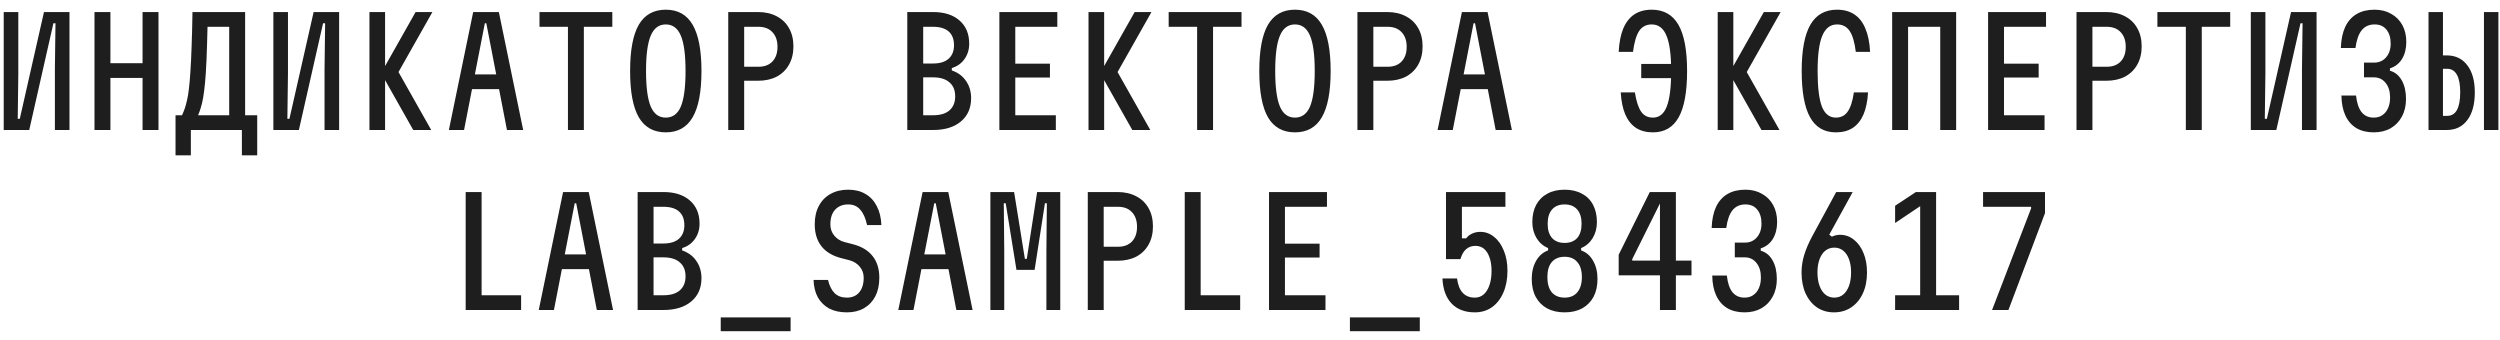 <?xml version="1.0" encoding="UTF-8"?> <svg xmlns="http://www.w3.org/2000/svg" width="250" height="34" viewBox="0 0 250 34" fill="none"> <path d="M6.948 13H5.489V6.896L5.548 2.325H5.341L2.923 13H0.372V1.204H1.832V7.309L1.773 11.879H1.979L4.398 1.204H6.948V13ZM9.449 13V1.204H11.041V6.321H14.256V1.204H15.848V13H14.256V7.795H11.041V13H9.449ZM17.553 15.536V11.526H18.201C18.31 11.29 18.403 11.059 18.482 10.833C18.56 10.597 18.634 10.326 18.703 10.022C18.782 9.707 18.845 9.314 18.895 8.842C18.953 8.37 19.003 7.795 19.042 7.117C19.091 6.439 19.13 5.613 19.16 4.64C19.199 3.667 19.229 2.522 19.248 1.204H24.512V11.526H25.721V15.536H24.188V13H19.086V15.536H17.553ZM19.809 11.526H22.92V2.679H20.752C20.723 3.996 20.688 5.112 20.649 6.026C20.61 6.93 20.561 7.687 20.502 8.297C20.443 8.906 20.379 9.407 20.31 9.8C20.241 10.184 20.163 10.513 20.074 10.788C19.995 11.054 19.907 11.3 19.809 11.526ZM33.913 13H32.454V6.896L32.513 2.325H32.306L29.888 13H27.337V1.204H28.797V7.309L28.738 11.879H28.945L31.363 1.204L33.913 1.204V13ZM36.945 1.204H38.508V13H36.945V1.204ZM41.324 13L38.11 7.309L41.56 1.204H43.241L39.85 7.205L43.123 13H41.324ZM44.886 13L47.319 1.204H49.885L52.318 13H50.696L48.632 2.325H48.484L46.405 13H44.886ZM46.567 8.916V7.441H50.637V8.916H46.567ZM56.794 13V2.679H53.949V1.204H61.232V2.679H58.386V13H56.794ZM66.579 13.236C65.37 13.236 64.47 12.735 63.88 11.732C63.3 10.729 63.011 9.186 63.011 7.102C63.011 5.018 63.3 3.475 63.88 2.472C64.47 1.47 65.37 0.969 66.579 0.969C67.788 0.969 68.682 1.47 69.262 2.472C69.852 3.475 70.147 5.018 70.147 7.102C70.147 9.186 69.852 10.729 69.262 11.732C68.682 12.735 67.788 13.236 66.579 13.236ZM66.579 11.761C67.267 11.761 67.768 11.393 68.083 10.656C68.397 9.909 68.554 8.724 68.554 7.102C68.554 5.48 68.397 4.301 68.083 3.564C67.768 2.817 67.267 2.443 66.579 2.443C65.891 2.443 65.389 2.817 65.075 3.564C64.76 4.301 64.603 5.48 64.603 7.102C64.603 8.724 64.76 9.909 65.075 10.656C65.389 11.393 65.891 11.761 66.579 11.761ZM72.825 13V1.204H75.788C76.516 1.204 77.145 1.347 77.675 1.632C78.206 1.907 78.614 2.3 78.899 2.812C79.194 3.323 79.342 3.932 79.342 4.64C79.342 5.338 79.194 5.947 78.899 6.468C78.614 6.979 78.206 7.377 77.675 7.663C77.145 7.938 76.516 8.075 75.788 8.075H74.417V13H72.825ZM74.417 6.675H75.847C76.447 6.675 76.914 6.498 77.248 6.144C77.582 5.79 77.749 5.303 77.749 4.684C77.749 4.065 77.582 3.578 77.248 3.224C76.914 2.861 76.447 2.679 75.847 2.679H74.417V6.675ZM90.728 13V1.204H93.308C94.428 1.204 95.308 1.485 95.947 2.045C96.596 2.605 96.92 3.382 96.92 4.375C96.92 4.954 96.763 5.466 96.448 5.908C96.144 6.34 95.721 6.64 95.18 6.807V7.043C95.79 7.25 96.262 7.599 96.596 8.09C96.94 8.582 97.112 9.157 97.112 9.815C97.112 10.798 96.773 11.575 96.094 12.145C95.416 12.715 94.487 13 93.308 13H90.728ZM92.32 11.526H93.308C94.025 11.526 94.571 11.363 94.944 11.039C95.328 10.705 95.519 10.238 95.519 9.638C95.519 9.029 95.328 8.562 94.944 8.238C94.571 7.903 94.025 7.736 93.308 7.736H92.32V11.526ZM92.32 6.35H93.308C93.986 6.35 94.502 6.193 94.856 5.878C95.22 5.554 95.401 5.102 95.401 4.522C95.401 3.922 95.225 3.465 94.871 3.151C94.517 2.836 93.996 2.679 93.308 2.679H92.32V6.35ZM99.937 13V1.204H105.732V2.679H101.529V6.365H104.994V7.751H101.529V11.526H105.584V13H99.937ZM108.852 1.204H110.415V13H108.852V1.204ZM113.231 13L110.016 7.309L113.467 1.204H115.148L111.756 7.205L115.03 13H113.231ZM119.713 13V2.679H116.867V1.204H124.151V2.679H121.305V13H119.713ZM129.497 13.236C128.288 13.236 127.389 12.735 126.799 11.732C126.219 10.729 125.929 9.186 125.929 7.102C125.929 5.018 126.219 3.475 126.799 2.472C127.389 1.47 128.288 0.969 129.497 0.969C130.706 0.969 131.601 1.47 132.181 2.472C132.77 3.475 133.065 5.018 133.065 7.102C133.065 9.186 132.77 10.729 132.181 11.732C131.601 12.735 130.706 13.236 129.497 13.236ZM129.497 11.761C130.185 11.761 130.686 11.393 131.001 10.656C131.316 9.909 131.473 8.724 131.473 7.102C131.473 5.48 131.316 4.301 131.001 3.564C130.686 2.817 130.185 2.443 129.497 2.443C128.809 2.443 128.308 2.817 127.993 3.564C127.679 4.301 127.521 5.48 127.521 7.102C127.521 8.724 127.679 9.909 127.993 10.656C128.308 11.393 128.809 11.761 129.497 11.761ZM135.743 13V1.204H138.707C139.434 1.204 140.063 1.347 140.594 1.632C141.125 1.907 141.533 2.3 141.818 2.812C142.113 3.323 142.26 3.932 142.26 4.64C142.26 5.338 142.113 5.947 141.818 6.468C141.533 6.979 141.125 7.377 140.594 7.663C140.063 7.938 139.434 8.075 138.707 8.075H137.335V13H135.743ZM137.335 6.675H138.766C139.365 6.675 139.832 6.498 140.166 6.144C140.5 5.79 140.668 5.303 140.668 4.684C140.668 4.065 140.5 3.578 140.166 3.224C139.832 2.861 139.365 2.679 138.766 2.679H137.335V6.675ZM143.758 13L146.191 1.204H148.756L151.189 13H149.567L147.503 2.325H147.356L145.277 13H143.758ZM145.439 8.916V7.441H149.508V8.916H145.439ZM164.123 7.81V6.394H167.234V7.81H164.123ZM165.288 13.236C164.63 13.236 164.069 13.088 163.607 12.794C163.145 12.489 162.787 12.042 162.531 11.452C162.275 10.852 162.123 10.115 162.074 9.24H163.489C163.627 10.115 163.833 10.754 164.109 11.157C164.384 11.56 164.777 11.761 165.288 11.761C165.927 11.761 166.389 11.393 166.674 10.656C166.969 9.909 167.117 8.724 167.117 7.102C167.117 5.48 166.959 4.301 166.645 3.564C166.34 2.817 165.848 2.443 165.17 2.443C164.63 2.443 164.212 2.659 163.917 3.092C163.632 3.524 163.425 4.222 163.298 5.185H161.868C161.917 4.252 162.069 3.475 162.325 2.856C162.59 2.227 162.959 1.755 163.43 1.44C163.912 1.126 164.492 0.969 165.17 0.969C166.369 0.969 167.259 1.47 167.839 2.472C168.419 3.475 168.709 5.018 168.709 7.102C168.709 9.186 168.429 10.729 167.868 11.732C167.308 12.735 166.448 13.236 165.288 13.236ZM171.77 1.204H173.333V13H171.77V1.204ZM176.149 13L172.935 7.309L176.385 1.204H178.066L174.675 7.205L177.948 13H176.149ZM183.589 13.236C182.429 13.236 181.569 12.735 181.009 11.732C180.449 10.729 180.169 9.186 180.169 7.102C180.169 5.018 180.459 3.475 181.038 2.472C181.618 1.47 182.508 0.969 183.707 0.969C184.385 0.969 184.961 1.126 185.432 1.44C185.914 1.755 186.283 2.227 186.538 2.856C186.804 3.475 186.961 4.252 187.01 5.185H185.58C185.462 4.222 185.255 3.524 184.961 3.092C184.666 2.659 184.248 2.443 183.707 2.443C183.039 2.443 182.547 2.817 182.233 3.564C181.918 4.301 181.761 5.48 181.761 7.102C181.761 8.724 181.903 9.909 182.189 10.656C182.483 11.393 182.95 11.761 183.589 11.761C184.1 11.761 184.494 11.56 184.769 11.157C185.054 10.754 185.26 10.115 185.388 9.24H186.804C186.754 10.115 186.602 10.852 186.346 11.452C186.091 12.042 185.732 12.489 185.27 12.794C184.808 13.088 184.248 13.236 183.589 13.236ZM189.216 1.204H195.615V13H194.023V2.679H190.808V13H189.216V1.204ZM198.809 13V1.204H204.603V2.679H200.401V6.365H203.866V7.751H200.401V11.526H204.456V13H198.809ZM207.65 13V1.204H210.613C211.341 1.204 211.97 1.347 212.501 1.632C213.031 1.907 213.439 2.3 213.724 2.812C214.019 3.323 214.167 3.932 214.167 4.64C214.167 5.338 214.019 5.947 213.724 6.468C213.439 6.979 213.031 7.377 212.501 7.663C211.97 7.938 211.341 8.075 210.613 8.075H209.242V13H207.65ZM209.242 6.675H210.672C211.272 6.675 211.739 6.498 212.073 6.144C212.407 5.79 212.574 5.303 212.574 4.684C212.574 4.065 212.407 3.578 212.073 3.224C211.739 2.861 211.272 2.679 210.672 2.679H209.242V6.675ZM218.584 13V2.679H215.739V1.204H223.022V2.679H220.177V13H218.584ZM231.657 13H230.197V6.896L230.256 2.325H230.05L227.632 13H225.081V1.204H226.54V7.309L226.481 11.879H226.688L229.106 1.204H231.657V13ZM240.601 9.904C240.601 10.572 240.463 11.157 240.188 11.658C239.923 12.16 239.549 12.548 239.067 12.823C238.586 13.098 238.021 13.236 237.372 13.236C236.694 13.236 236.114 13.093 235.632 12.808C235.16 12.523 234.796 12.105 234.541 11.555C234.285 11.005 234.153 10.336 234.143 9.55H235.603C235.681 10.277 235.863 10.828 236.148 11.201C236.443 11.575 236.851 11.761 237.372 11.761C237.716 11.761 238.006 11.678 238.242 11.511C238.488 11.344 238.674 11.113 238.802 10.818C238.94 10.523 239.008 10.164 239.008 9.741C239.008 9.142 238.861 8.66 238.566 8.297C238.271 7.923 237.883 7.736 237.401 7.736H236.399V6.262H237.401C237.903 6.262 238.306 6.085 238.61 5.731C238.915 5.377 239.067 4.92 239.067 4.36C239.067 3.77 238.925 3.303 238.64 2.959C238.365 2.615 237.971 2.443 237.46 2.443C236.91 2.443 236.477 2.64 236.163 3.033C235.858 3.416 235.652 4.006 235.544 4.802H234.084C234.113 3.957 234.261 3.249 234.526 2.679C234.801 2.109 235.185 1.681 235.676 1.396C236.168 1.111 236.762 0.969 237.46 0.969C238.089 0.969 238.64 1.106 239.112 1.381C239.593 1.647 239.967 2.02 240.232 2.502C240.498 2.984 240.63 3.549 240.63 4.198C240.63 4.856 240.488 5.421 240.203 5.893C239.918 6.355 239.515 6.67 238.994 6.837V7.073C239.495 7.21 239.888 7.53 240.173 8.031C240.458 8.532 240.601 9.157 240.601 9.904ZM242.851 1.204H244.296V5.539H244.665C245.549 5.539 246.237 5.869 246.729 6.527C247.23 7.176 247.481 8.08 247.481 9.24C247.481 10.43 247.23 11.354 246.729 12.012C246.237 12.671 245.549 13 244.665 13H242.851V1.204ZM244.296 6.881V11.585H244.724C245.156 11.585 245.48 11.388 245.697 10.995C245.913 10.592 246.021 10.002 246.021 9.225C246.021 8.459 245.913 7.879 245.697 7.486C245.48 7.083 245.156 6.881 244.724 6.881H244.296ZM248.395 1.204H249.84V13H248.395V1.204ZM46.567 31V19.204H48.16V29.526H52.111V31H46.567ZM53.875 31L56.308 19.204H58.873L61.306 31H59.684L57.62 20.325H57.472L55.393 31H53.875ZM55.556 26.916V25.441H59.625V26.916H55.556ZM63.763 31V19.204H66.343C67.463 19.204 68.343 19.485 68.982 20.045C69.631 20.605 69.955 21.382 69.955 22.375C69.955 22.954 69.798 23.466 69.483 23.908C69.179 24.34 68.756 24.64 68.215 24.807V25.043C68.825 25.25 69.297 25.599 69.631 26.09C69.975 26.582 70.147 27.157 70.147 27.815C70.147 28.798 69.808 29.575 69.129 30.145C68.451 30.715 67.522 31 66.343 31H63.763ZM65.355 29.526H66.343C67.06 29.526 67.606 29.363 67.979 29.039C68.363 28.705 68.554 28.238 68.554 27.638C68.554 27.029 68.363 26.562 67.979 26.238C67.606 25.903 67.06 25.736 66.343 25.736H65.355V29.526ZM65.355 24.35H66.343C67.021 24.35 67.537 24.193 67.891 23.878C68.255 23.554 68.436 23.102 68.436 22.522C68.436 21.922 68.26 21.465 67.906 21.151C67.552 20.836 67.031 20.679 66.343 20.679H65.355V24.35ZM72.073 33.123V31.737H79.061V33.123H72.073ZM82.801 27.992C82.938 28.572 83.16 29.014 83.464 29.319C83.769 29.614 84.177 29.762 84.688 29.762C85.209 29.762 85.617 29.59 85.912 29.245C86.217 28.892 86.369 28.4 86.369 27.771C86.369 27.348 86.241 26.985 85.986 26.68C85.73 26.365 85.391 26.149 84.968 26.031L84.113 25.81C83.238 25.584 82.58 25.186 82.137 24.616C81.695 24.046 81.474 23.318 81.474 22.433C81.474 21.716 81.611 21.102 81.887 20.59C82.162 20.07 82.55 19.671 83.051 19.396C83.553 19.111 84.142 18.969 84.821 18.969C85.489 18.969 86.064 19.111 86.546 19.396C87.037 19.681 87.416 20.089 87.681 20.62C87.956 21.141 88.109 21.77 88.138 22.507H86.708C86.561 21.829 86.335 21.318 86.03 20.974C85.735 20.62 85.332 20.443 84.821 20.443C84.27 20.443 83.833 20.62 83.508 20.974C83.194 21.318 83.037 21.804 83.037 22.433C83.037 22.866 83.165 23.239 83.42 23.554C83.676 23.869 84.015 24.085 84.437 24.203L85.293 24.424C86.167 24.65 86.826 25.048 87.268 25.618C87.711 26.179 87.932 26.896 87.932 27.771C87.932 28.488 87.799 29.108 87.534 29.629C87.268 30.14 86.89 30.538 86.398 30.823C85.917 31.098 85.347 31.236 84.688 31.236C84 31.236 83.41 31.108 82.919 30.853C82.437 30.587 82.059 30.214 81.783 29.732C81.518 29.241 81.376 28.661 81.356 27.992H82.801ZM89.828 31L92.261 19.204H94.826L97.259 31H95.637L93.573 20.325H93.426L91.347 31H89.828ZM91.509 26.916V25.441H95.578V26.916H91.509ZM99.038 31V19.204H101.411L102.488 25.884H102.679L103.712 19.204H106.026V31H104.64V25.029L104.685 20.325H104.493L103.461 26.989H101.647L100.571 20.325H100.379L100.424 25.029V31H99.038ZM108.778 31V19.204H111.742C112.469 19.204 113.098 19.347 113.629 19.632C114.16 19.907 114.568 20.3 114.853 20.812C115.148 21.323 115.295 21.932 115.295 22.64C115.295 23.338 115.148 23.947 114.853 24.468C114.568 24.979 114.16 25.378 113.629 25.663C113.098 25.938 112.469 26.075 111.742 26.075H110.37V31H108.778ZM110.37 24.675H111.801C112.4 24.675 112.867 24.498 113.201 24.144C113.535 23.79 113.703 23.303 113.703 22.684C113.703 22.065 113.535 21.578 113.201 21.224C112.867 20.861 112.4 20.679 111.801 20.679H110.37V24.675ZM118.474 31V19.204H120.066V29.526H124.018V31H118.474ZM126.902 31V19.204H132.697V20.679H128.494V24.365H131.959V25.751H128.494V29.526H132.549V31H126.902ZM134.991 33.123V31.737H141.98V33.123H134.991ZM144.599 19.204H150.541V20.679H145.557L146.191 20.104V23.834H146.619C146.766 23.628 146.963 23.471 147.208 23.362C147.454 23.244 147.729 23.186 148.034 23.186C148.545 23.186 149.002 23.353 149.405 23.687C149.818 24.011 150.142 24.468 150.378 25.058C150.624 25.638 150.747 26.311 150.747 27.078C150.747 27.904 150.609 28.631 150.334 29.26C150.069 29.879 149.69 30.366 149.199 30.72C148.707 31.064 148.137 31.236 147.488 31.236C146.496 31.236 145.719 30.941 145.159 30.351C144.599 29.762 144.294 28.926 144.245 27.845H145.704C145.783 28.474 145.97 28.951 146.265 29.275C146.56 29.599 146.968 29.762 147.488 29.762C147.833 29.762 148.127 29.653 148.373 29.437C148.619 29.221 148.811 28.911 148.948 28.508C149.086 28.105 149.155 27.628 149.155 27.078C149.155 26.557 149.086 26.11 148.948 25.736C148.82 25.363 148.639 25.078 148.403 24.881C148.167 24.684 147.882 24.586 147.547 24.586C147.174 24.586 146.859 24.699 146.604 24.925C146.358 25.142 146.171 25.471 146.044 25.913H144.599V19.204ZM156.462 24.291C157.003 24.291 157.42 24.129 157.715 23.805C158.01 23.471 158.158 22.994 158.158 22.375C158.158 21.755 158.01 21.279 157.715 20.944C157.42 20.61 157.003 20.443 156.462 20.443C155.921 20.443 155.504 20.61 155.209 20.944C154.914 21.279 154.766 21.755 154.766 22.375C154.766 22.994 154.914 23.471 155.209 23.805C155.504 24.129 155.921 24.291 156.462 24.291ZM153.233 22.212C153.233 21.544 153.361 20.969 153.616 20.487C153.882 19.996 154.255 19.622 154.737 19.367C155.219 19.101 155.794 18.969 156.462 18.969C157.13 18.969 157.706 19.101 158.187 19.367C158.679 19.622 159.052 19.996 159.308 20.487C159.563 20.969 159.691 21.544 159.691 22.212C159.691 22.812 159.549 23.348 159.263 23.82C158.978 24.282 158.595 24.611 158.113 24.807V25.043C158.625 25.22 159.023 25.564 159.308 26.075C159.603 26.587 159.75 27.196 159.75 27.904C159.75 28.592 159.617 29.186 159.352 29.688C159.087 30.179 158.708 30.563 158.217 30.838C157.725 31.103 157.14 31.236 156.462 31.236C155.784 31.236 155.199 31.103 154.707 30.838C154.216 30.563 153.838 30.179 153.572 29.688C153.307 29.186 153.174 28.592 153.174 27.904C153.174 27.196 153.321 26.587 153.616 26.075C153.911 25.564 154.309 25.22 154.811 25.043V24.807C154.329 24.611 153.946 24.282 153.661 23.82C153.376 23.348 153.233 22.812 153.233 22.212ZM154.737 27.712C154.737 28.361 154.884 28.867 155.179 29.231C155.484 29.584 155.912 29.762 156.462 29.762C157.013 29.762 157.435 29.584 157.73 29.231C158.035 28.867 158.187 28.361 158.187 27.712C158.187 27.053 158.035 26.552 157.73 26.208C157.435 25.854 157.013 25.677 156.462 25.677C155.912 25.677 155.484 25.854 155.179 26.208C154.884 26.552 154.737 27.053 154.737 27.712ZM167.588 19.204V26.061H169.151V27.535H167.588V31H165.996V27.535H161.868V25.471L164.979 19.204H167.588ZM163.224 25.913V26.061H165.996V19.455H166.438L163.224 25.913ZM177.683 27.904C177.683 28.572 177.545 29.157 177.27 29.658C177.004 30.16 176.631 30.548 176.149 30.823C175.667 31.098 175.102 31.236 174.453 31.236C173.775 31.236 173.195 31.093 172.714 30.808C172.242 30.523 171.878 30.105 171.623 29.555C171.367 29.005 171.234 28.336 171.224 27.55H172.684C172.763 28.277 172.945 28.828 173.23 29.201C173.525 29.575 173.933 29.762 174.453 29.762C174.798 29.762 175.087 29.678 175.323 29.511C175.569 29.344 175.756 29.113 175.884 28.818C176.021 28.523 176.09 28.164 176.09 27.741C176.09 27.142 175.943 26.66 175.648 26.297C175.353 25.923 174.965 25.736 174.483 25.736H173.48V24.262H174.483C174.984 24.262 175.387 24.085 175.692 23.731C175.997 23.377 176.149 22.92 176.149 22.36C176.149 21.77 176.007 21.303 175.722 20.959C175.446 20.615 175.053 20.443 174.542 20.443C173.991 20.443 173.559 20.64 173.244 21.033C172.94 21.416 172.733 22.006 172.625 22.802H171.165C171.195 21.957 171.342 21.249 171.608 20.679C171.883 20.109 172.266 19.681 172.758 19.396C173.249 19.111 173.844 18.969 174.542 18.969C175.171 18.969 175.722 19.106 176.193 19.381C176.675 19.647 177.049 20.02 177.314 20.502C177.579 20.984 177.712 21.549 177.712 22.198C177.712 22.856 177.569 23.421 177.284 23.893C176.999 24.355 176.596 24.67 176.075 24.837V25.073C176.577 25.21 176.97 25.53 177.255 26.031C177.54 26.532 177.683 27.157 177.683 27.904ZM183.398 31.236C182.749 31.236 182.179 31.069 181.687 30.735C181.206 30.4 180.827 29.933 180.552 29.334C180.287 28.734 180.154 28.036 180.154 27.24C180.154 26.66 180.242 26.08 180.419 25.5C180.596 24.911 180.876 24.262 181.26 23.554L183.619 19.204H185.27L182.926 23.466L183.191 23.672C183.289 23.613 183.407 23.569 183.545 23.539C183.683 23.5 183.835 23.48 184.002 23.48C184.523 23.48 184.985 23.642 185.388 23.967C185.801 24.291 186.12 24.734 186.346 25.294C186.582 25.854 186.7 26.503 186.7 27.24C186.7 28.036 186.563 28.734 186.287 29.334C186.012 29.933 185.624 30.4 185.123 30.735C184.631 31.069 184.056 31.236 183.398 31.236ZM181.746 27.24C181.746 27.751 181.815 28.199 181.953 28.582C182.09 28.955 182.282 29.245 182.528 29.452C182.783 29.658 183.083 29.762 183.427 29.762C183.781 29.762 184.081 29.658 184.326 29.452C184.572 29.245 184.764 28.955 184.902 28.582C185.039 28.199 185.108 27.751 185.108 27.24C185.108 26.729 185.039 26.292 184.902 25.928C184.764 25.554 184.572 25.269 184.326 25.073C184.081 24.866 183.781 24.763 183.427 24.763C183.083 24.763 182.783 24.866 182.528 25.073C182.282 25.269 182.09 25.554 181.953 25.928C181.815 26.292 181.746 26.729 181.746 27.24ZM193.61 19.204V29.526H195.91V31H189.511V29.526H192.017V19.986L192.563 20.251L189.511 22.301V20.576L191.59 19.204H193.61ZM204.5 21.313L200.843 31H199.207L203.114 20.826V20.679H198.307V19.204H204.5V21.313Z" fill="#1E1E1E"></path> </svg> 